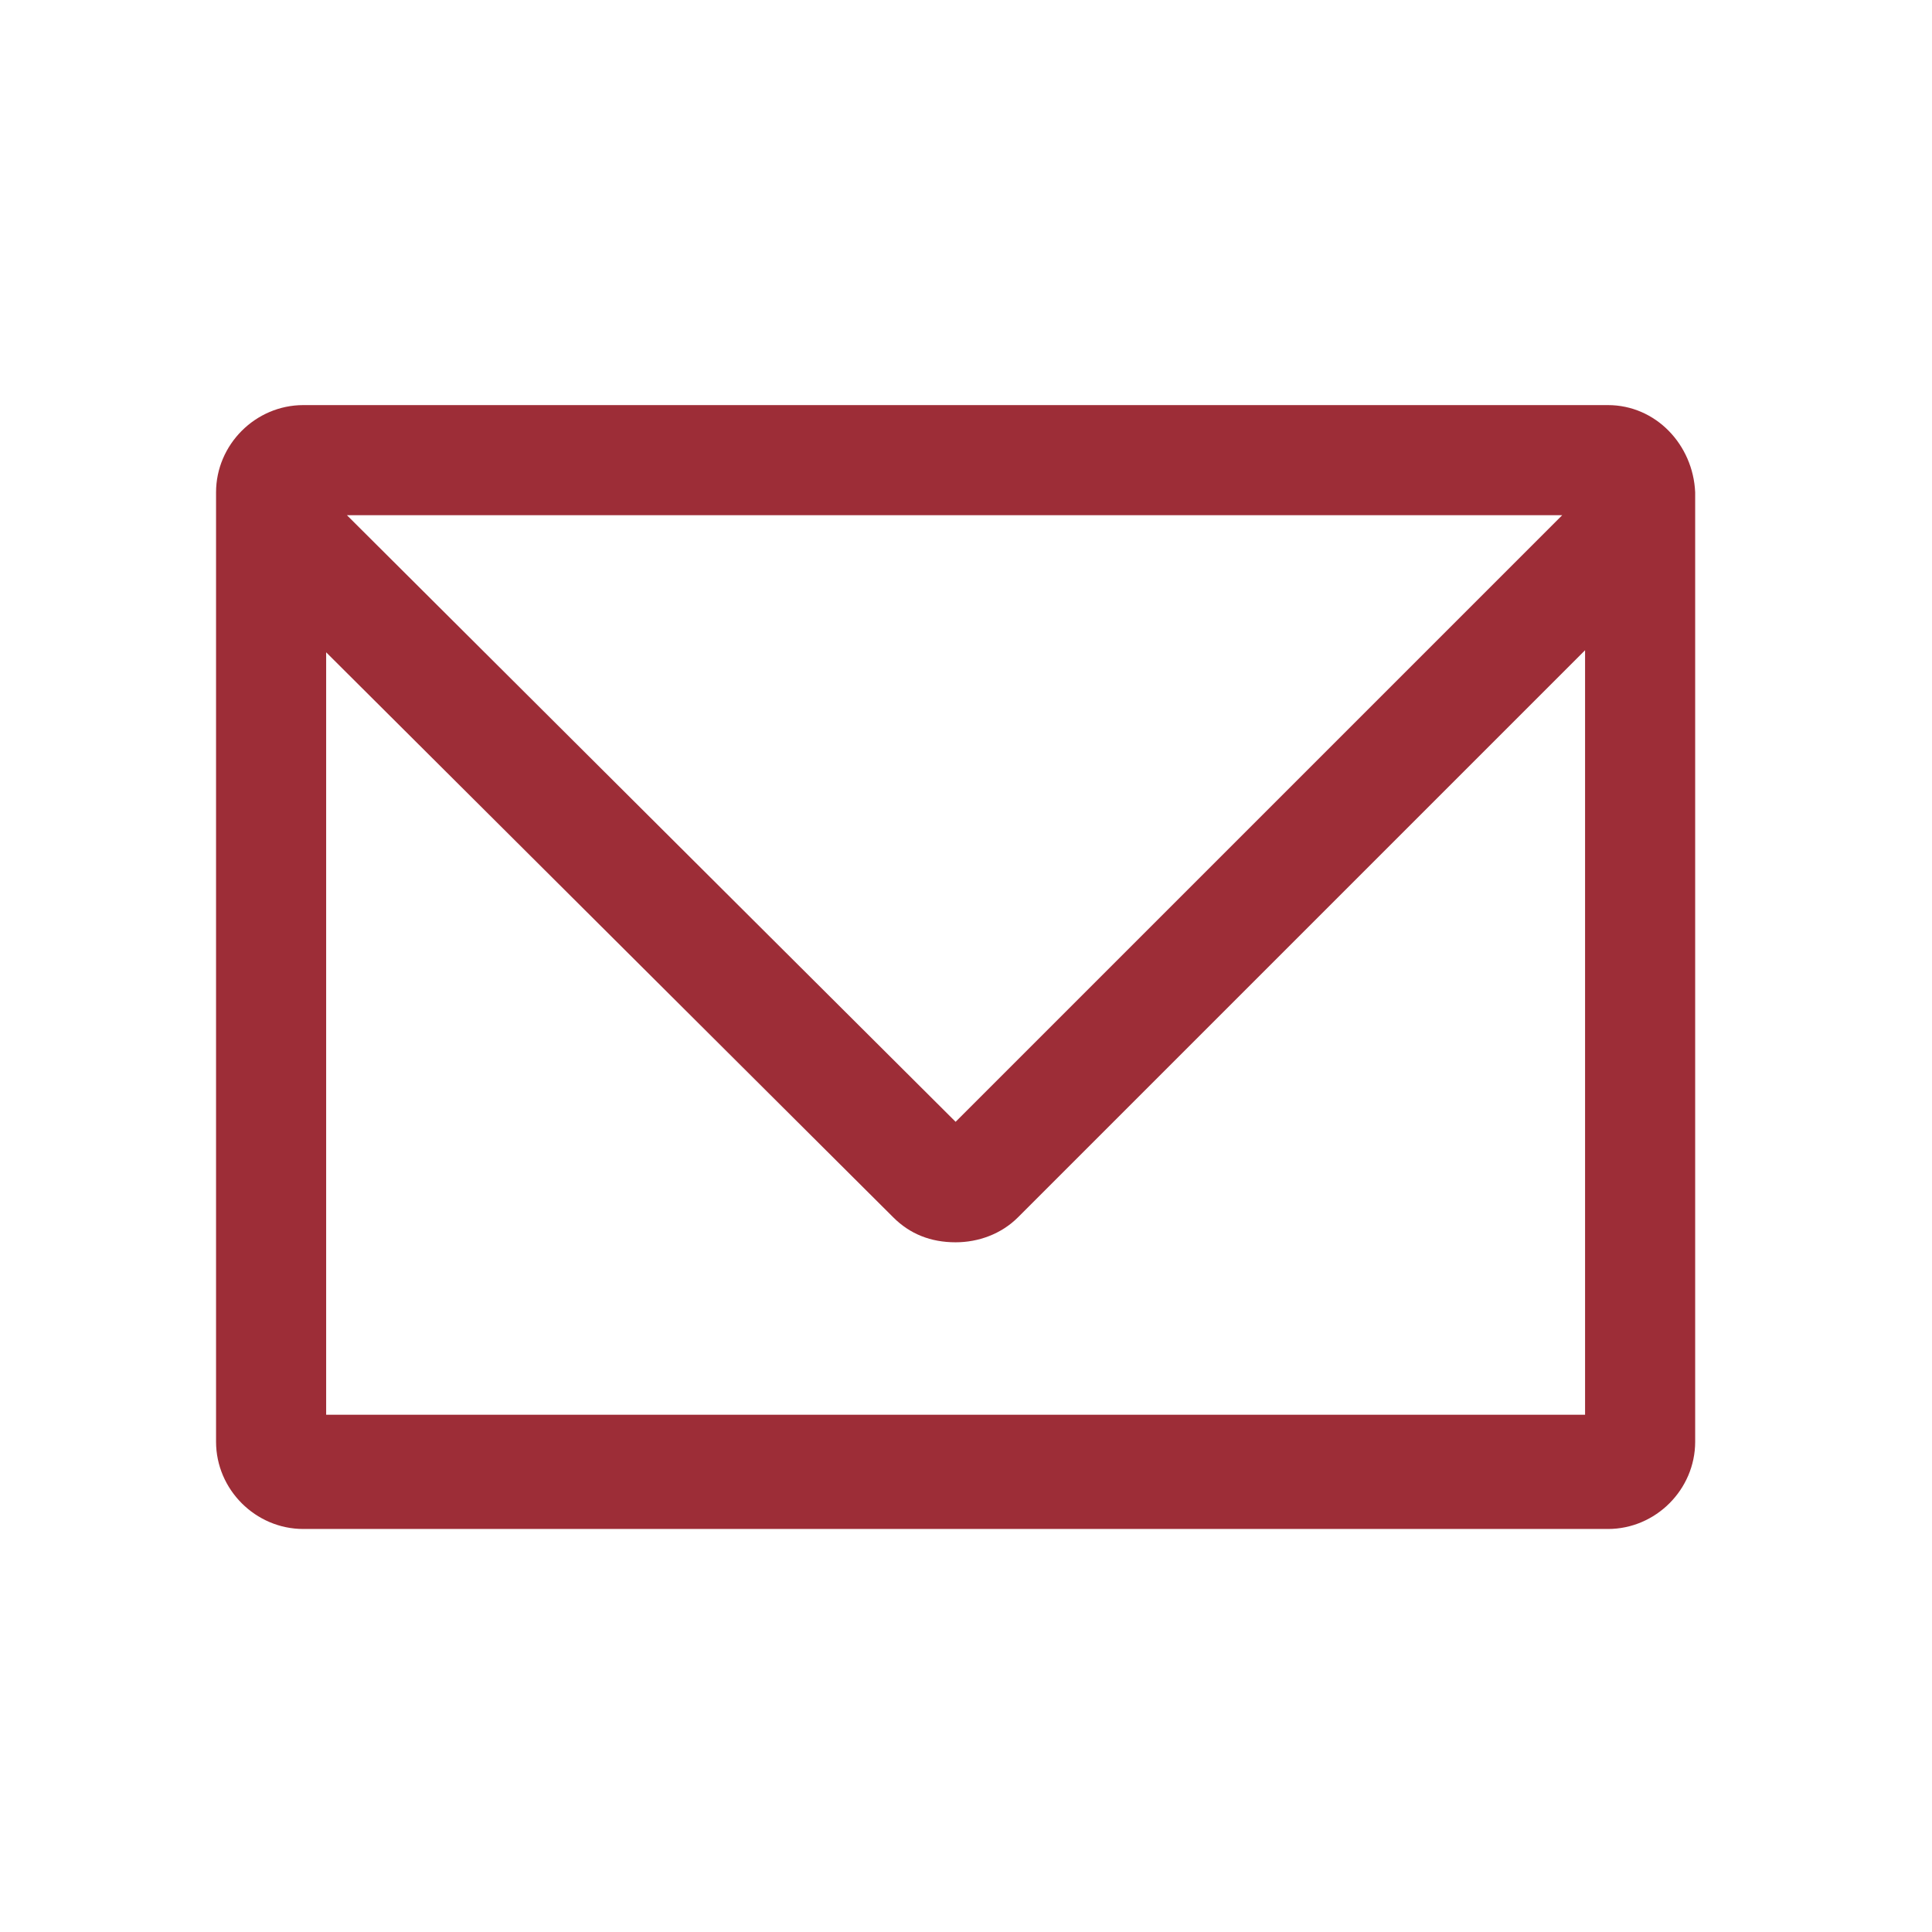 <?xml version="1.0" encoding="utf-8"?>
<!-- Generator: Adobe Illustrator 26.3.1, SVG Export Plug-In . SVG Version: 6.00 Build 0)  -->
<svg version="1.1" id="レイヤー_1" xmlns="http://www.w3.org/2000/svg" xmlns:xlink="http://www.w3.org/1999/xlink" x="0px"
	 y="0px" viewBox="0 0 93 93" style="enable-background:new 0 0 93 93;" xml:space="preserve">
<style type="text/css">
	.st0{fill:#9D2D37;}
</style>
<path class="st0" d="M77.4,19.5H14.6c-2.3,0-4.2,1.9-4.2,4.2v45.7c0,2.3,1.9,4.2,4.2,4.2h62.8c2.3,0,4.2-1.9,4.2-4.2V23.7
	C81.5,21.4,79.7,19.5,77.4,19.5z M75.2,24.8L46,54L16.7,24.8H75.2z M15.7,68.2V31.4L43,58.6c0.8,0.8,1.8,1.2,3,1.2
	c1.1,0,2.2-0.4,3-1.2l27.3-27.3v36.8H15.7z"/>
</svg>
